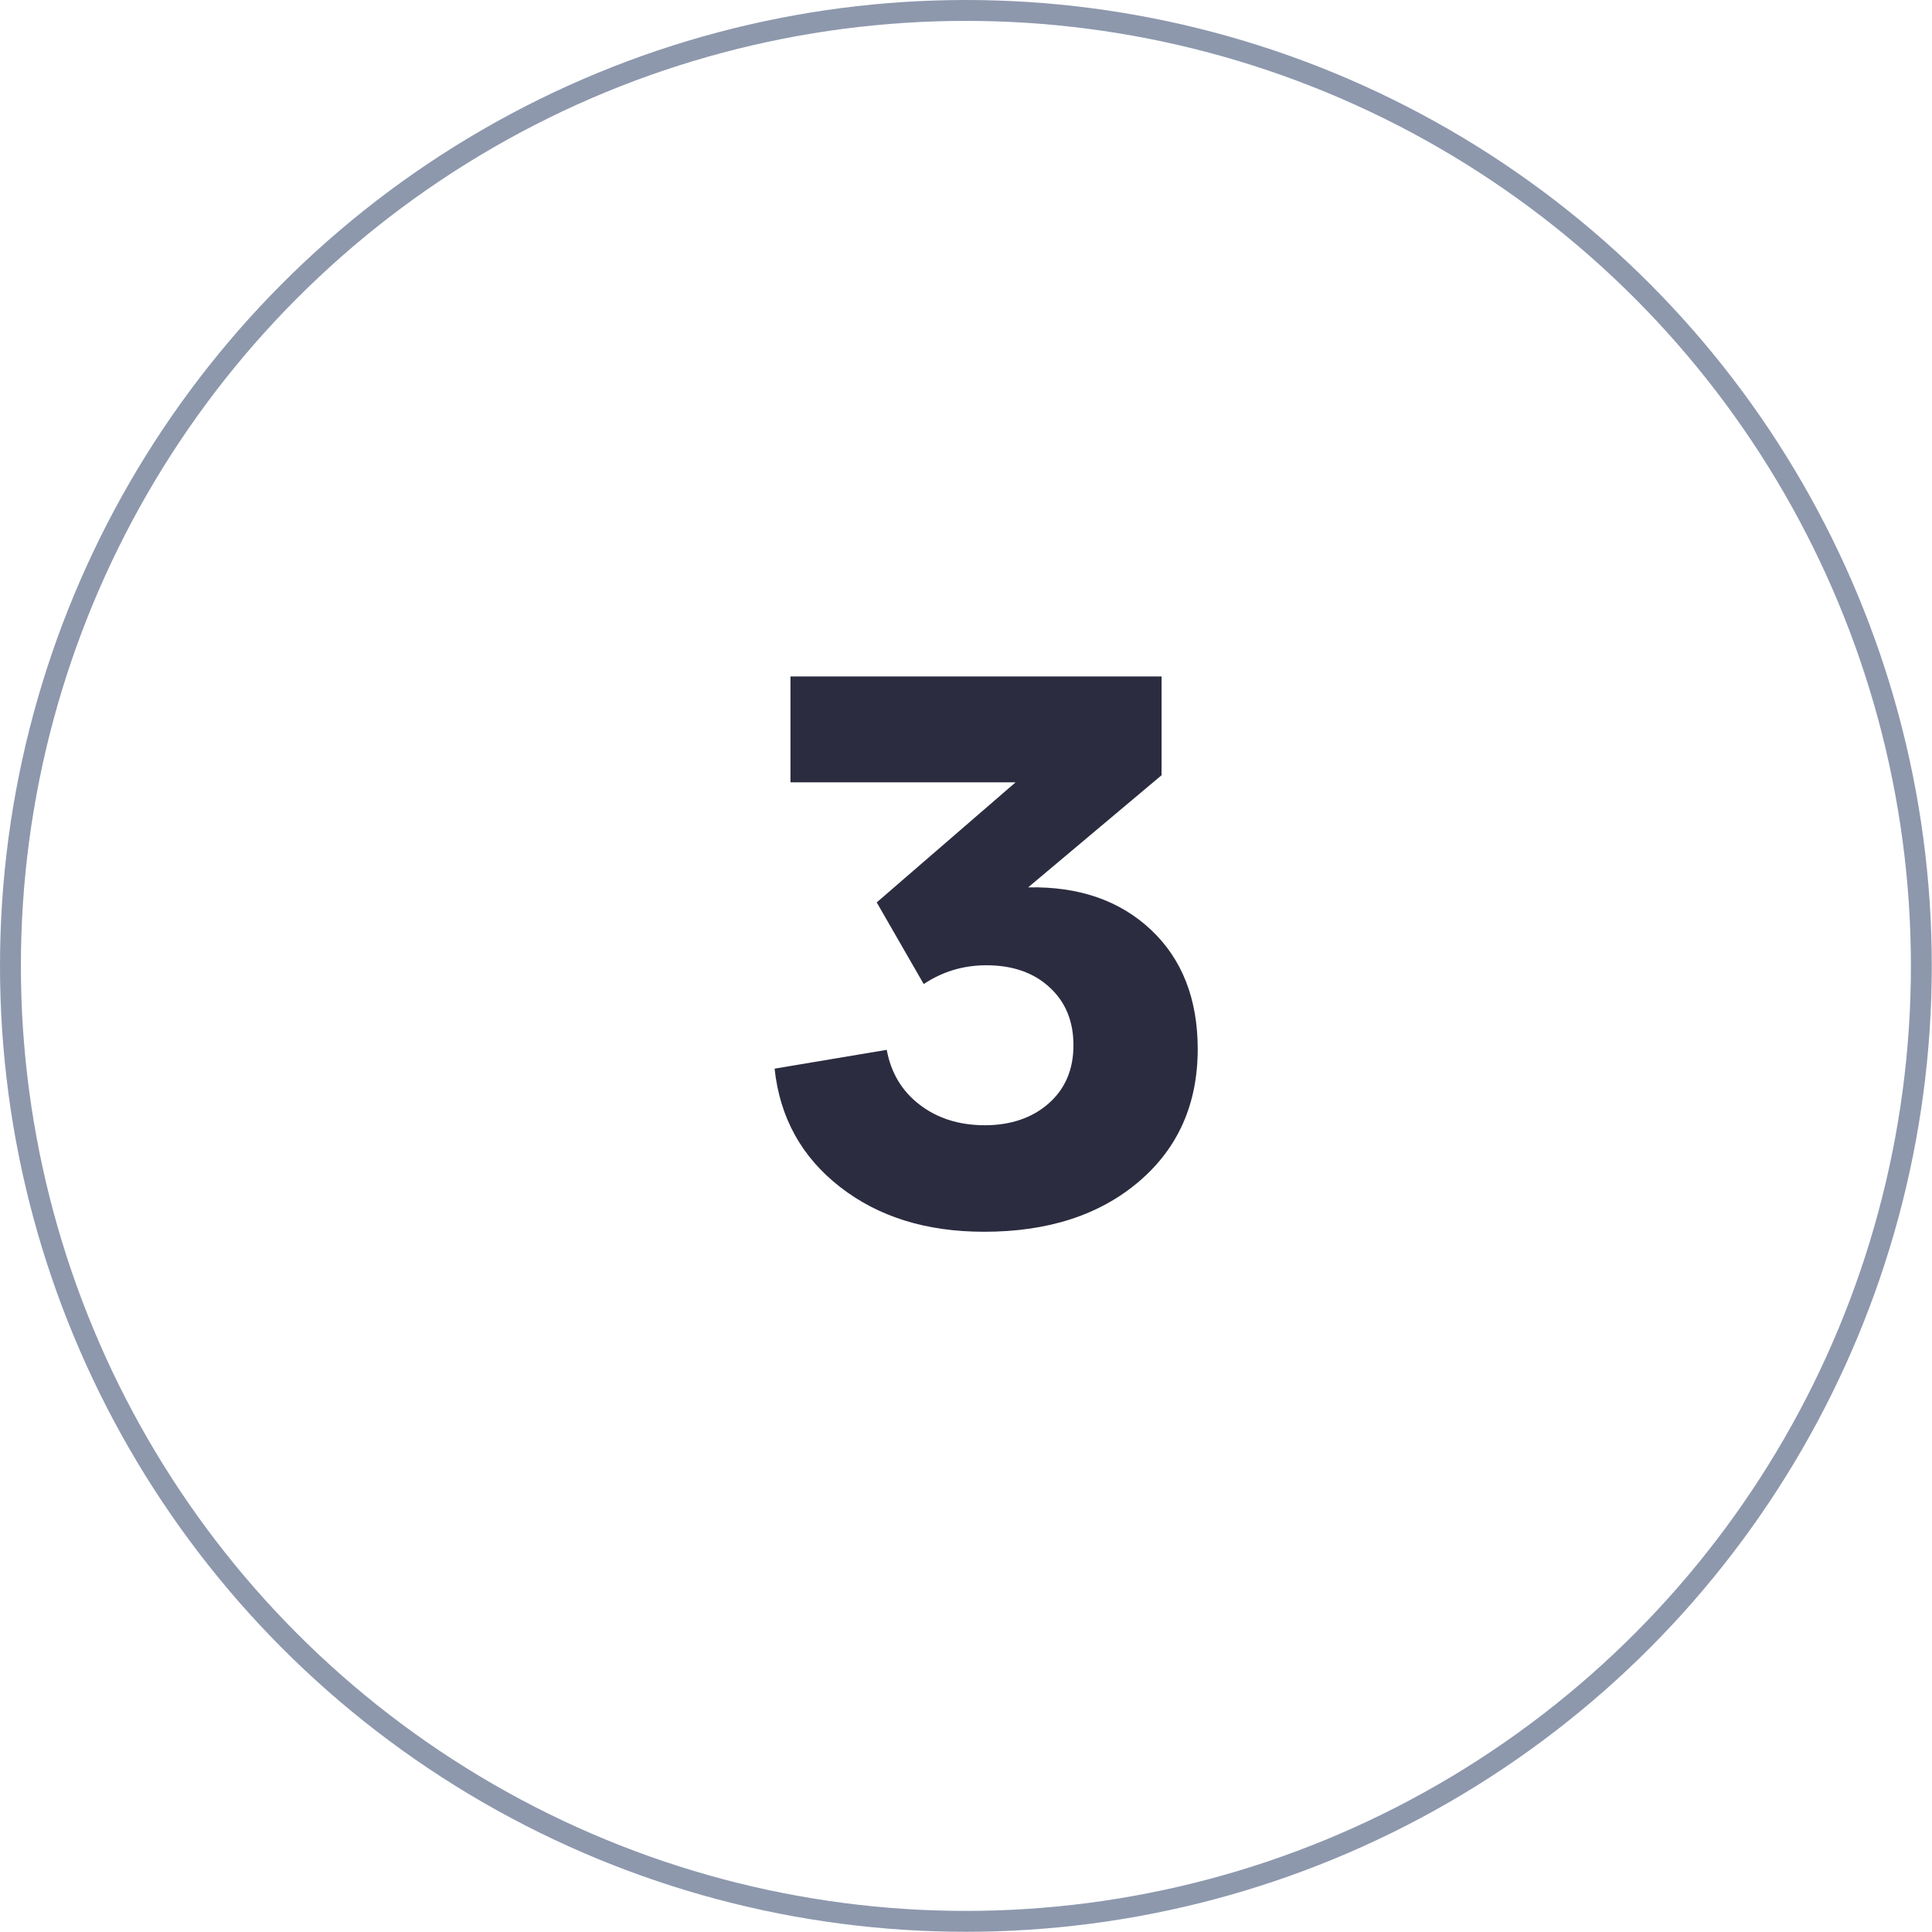 <svg xmlns="http://www.w3.org/2000/svg" id="Ebene_2" viewBox="0 0 92.51 92.51"><defs><style>.cls-1{fill:#2b2c40;stroke-width:0px;}.cls-2{fill:none;stroke:#8d98ad;stroke-miterlimit:10;}</style></defs><g id="Ebene_1-2"><circle class="cls-2" cx="46.25" cy="46.25" r="45.75"></circle><path class="cls-1" d="M47.12,58.98c-2.76,0-5.05-.71-6.89-2.14-1.84-1.43-2.89-3.32-3.14-5.67l5.37-.9c.2,1.1.73,1.98,1.58,2.63.85.65,1.89.98,3.12.98s2.27-.35,3.06-1.05c.79-.7,1.18-1.63,1.18-2.78s-.38-2.08-1.15-2.78c-.76-.7-1.77-1.05-3.02-1.05-1.1,0-2.1.3-3,.9l-2.25-3.91,6.65-5.75h-10.78v-5.07h17.77v4.73l-6.39,5.37c2.43-.05,4.39.63,5.88,2.03,1.49,1.4,2.24,3.31,2.24,5.71,0,2.63-.94,4.75-2.82,6.35-1.88,1.6-4.35,2.4-7.4,2.4Z"></path></g></svg>
